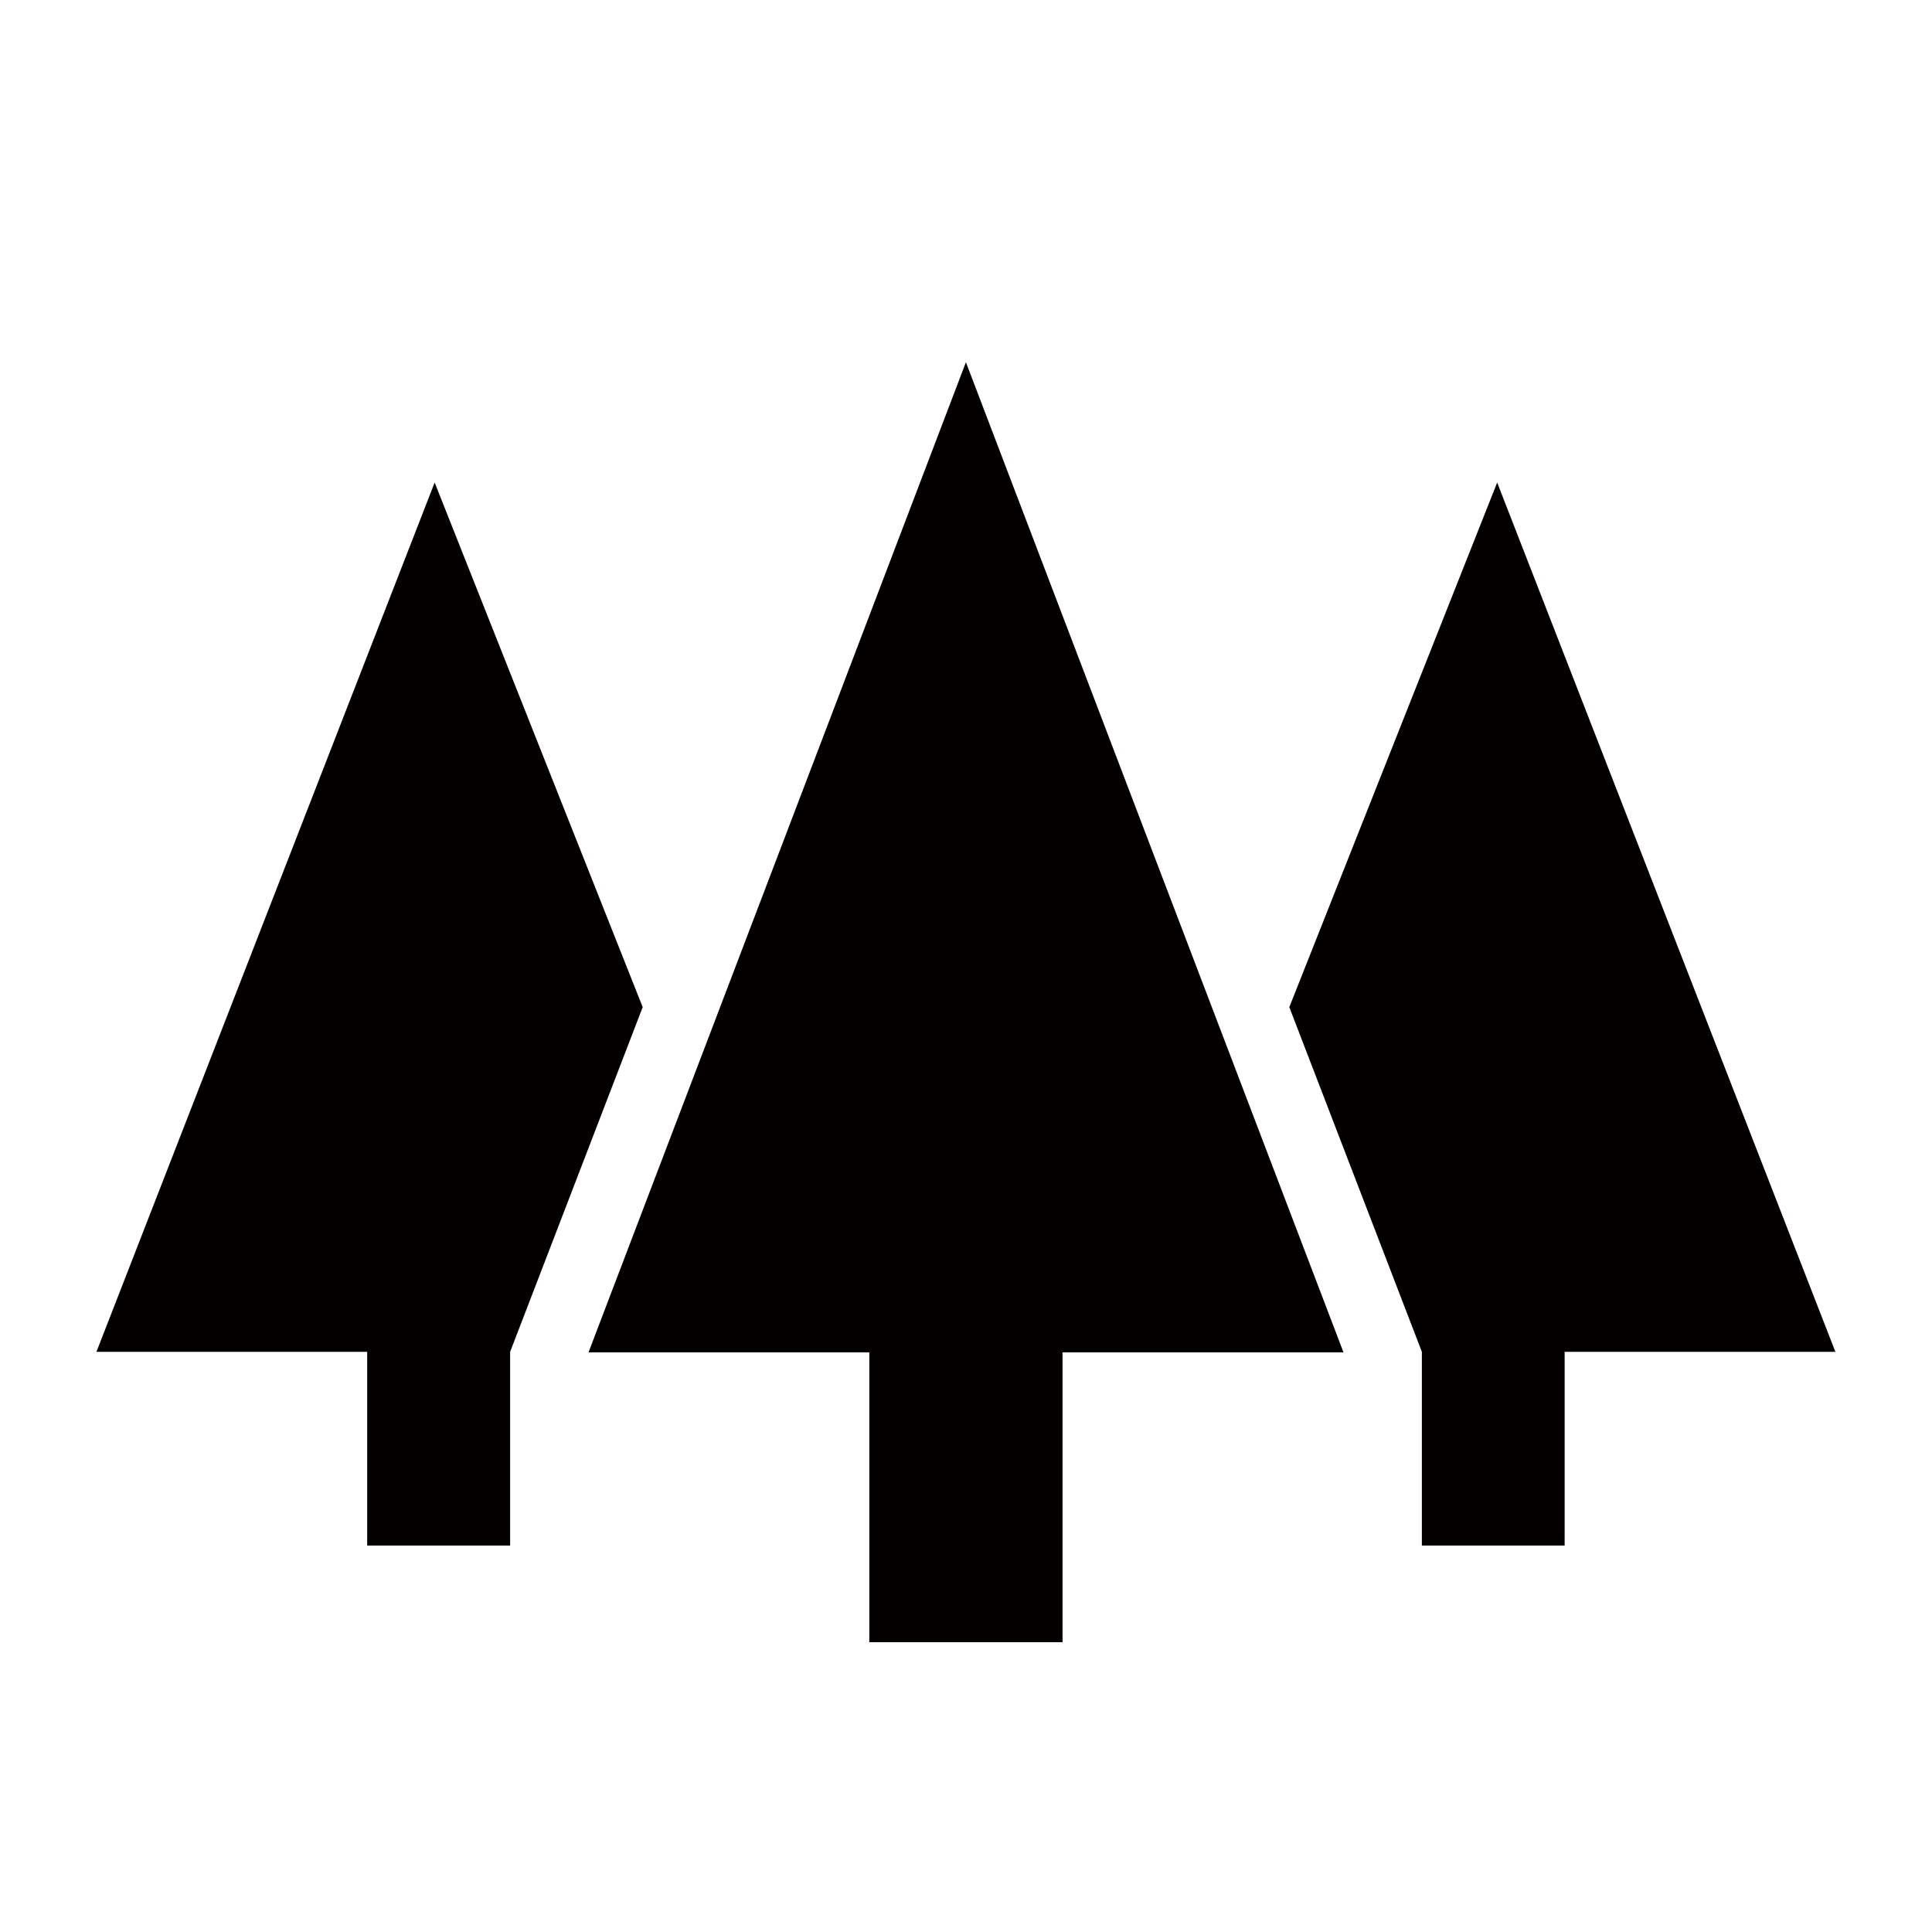 <svg xmlns="http://www.w3.org/2000/svg" viewBox="0 0 113.39 113.39"><defs><style>.cls-1{fill:none;}.cls-2{fill:#040000;}</style></defs><title>アセット 312</title><g id="レイヤー_2" data-name="レイヤー 2"><g id="waku"><rect class="cls-1" width="113.39" height="113.39"/></g><g id="編集モード"><polygon class="cls-2" points="83.45 90.71 91.83 90.71 91.83 79.34 107.72 79.34 87.87 28.32 75.67 59.11 83.45 79.34 83.45 79.34 83.45 90.71"/><polygon class="cls-2" points="29.94 79.34 29.94 79.34 29.94 79.34 37.72 59.11 25.51 28.32 5.66 79.34 21.55 79.34 21.55 90.71 29.94 90.71 29.94 79.34"/><polygon class="cls-2" points="51.02 96.38 62.36 96.38 62.36 79.37 78.85 79.37 56.69 21.26 34.54 79.37 51.02 79.37 51.02 96.38"/></g></g></svg>